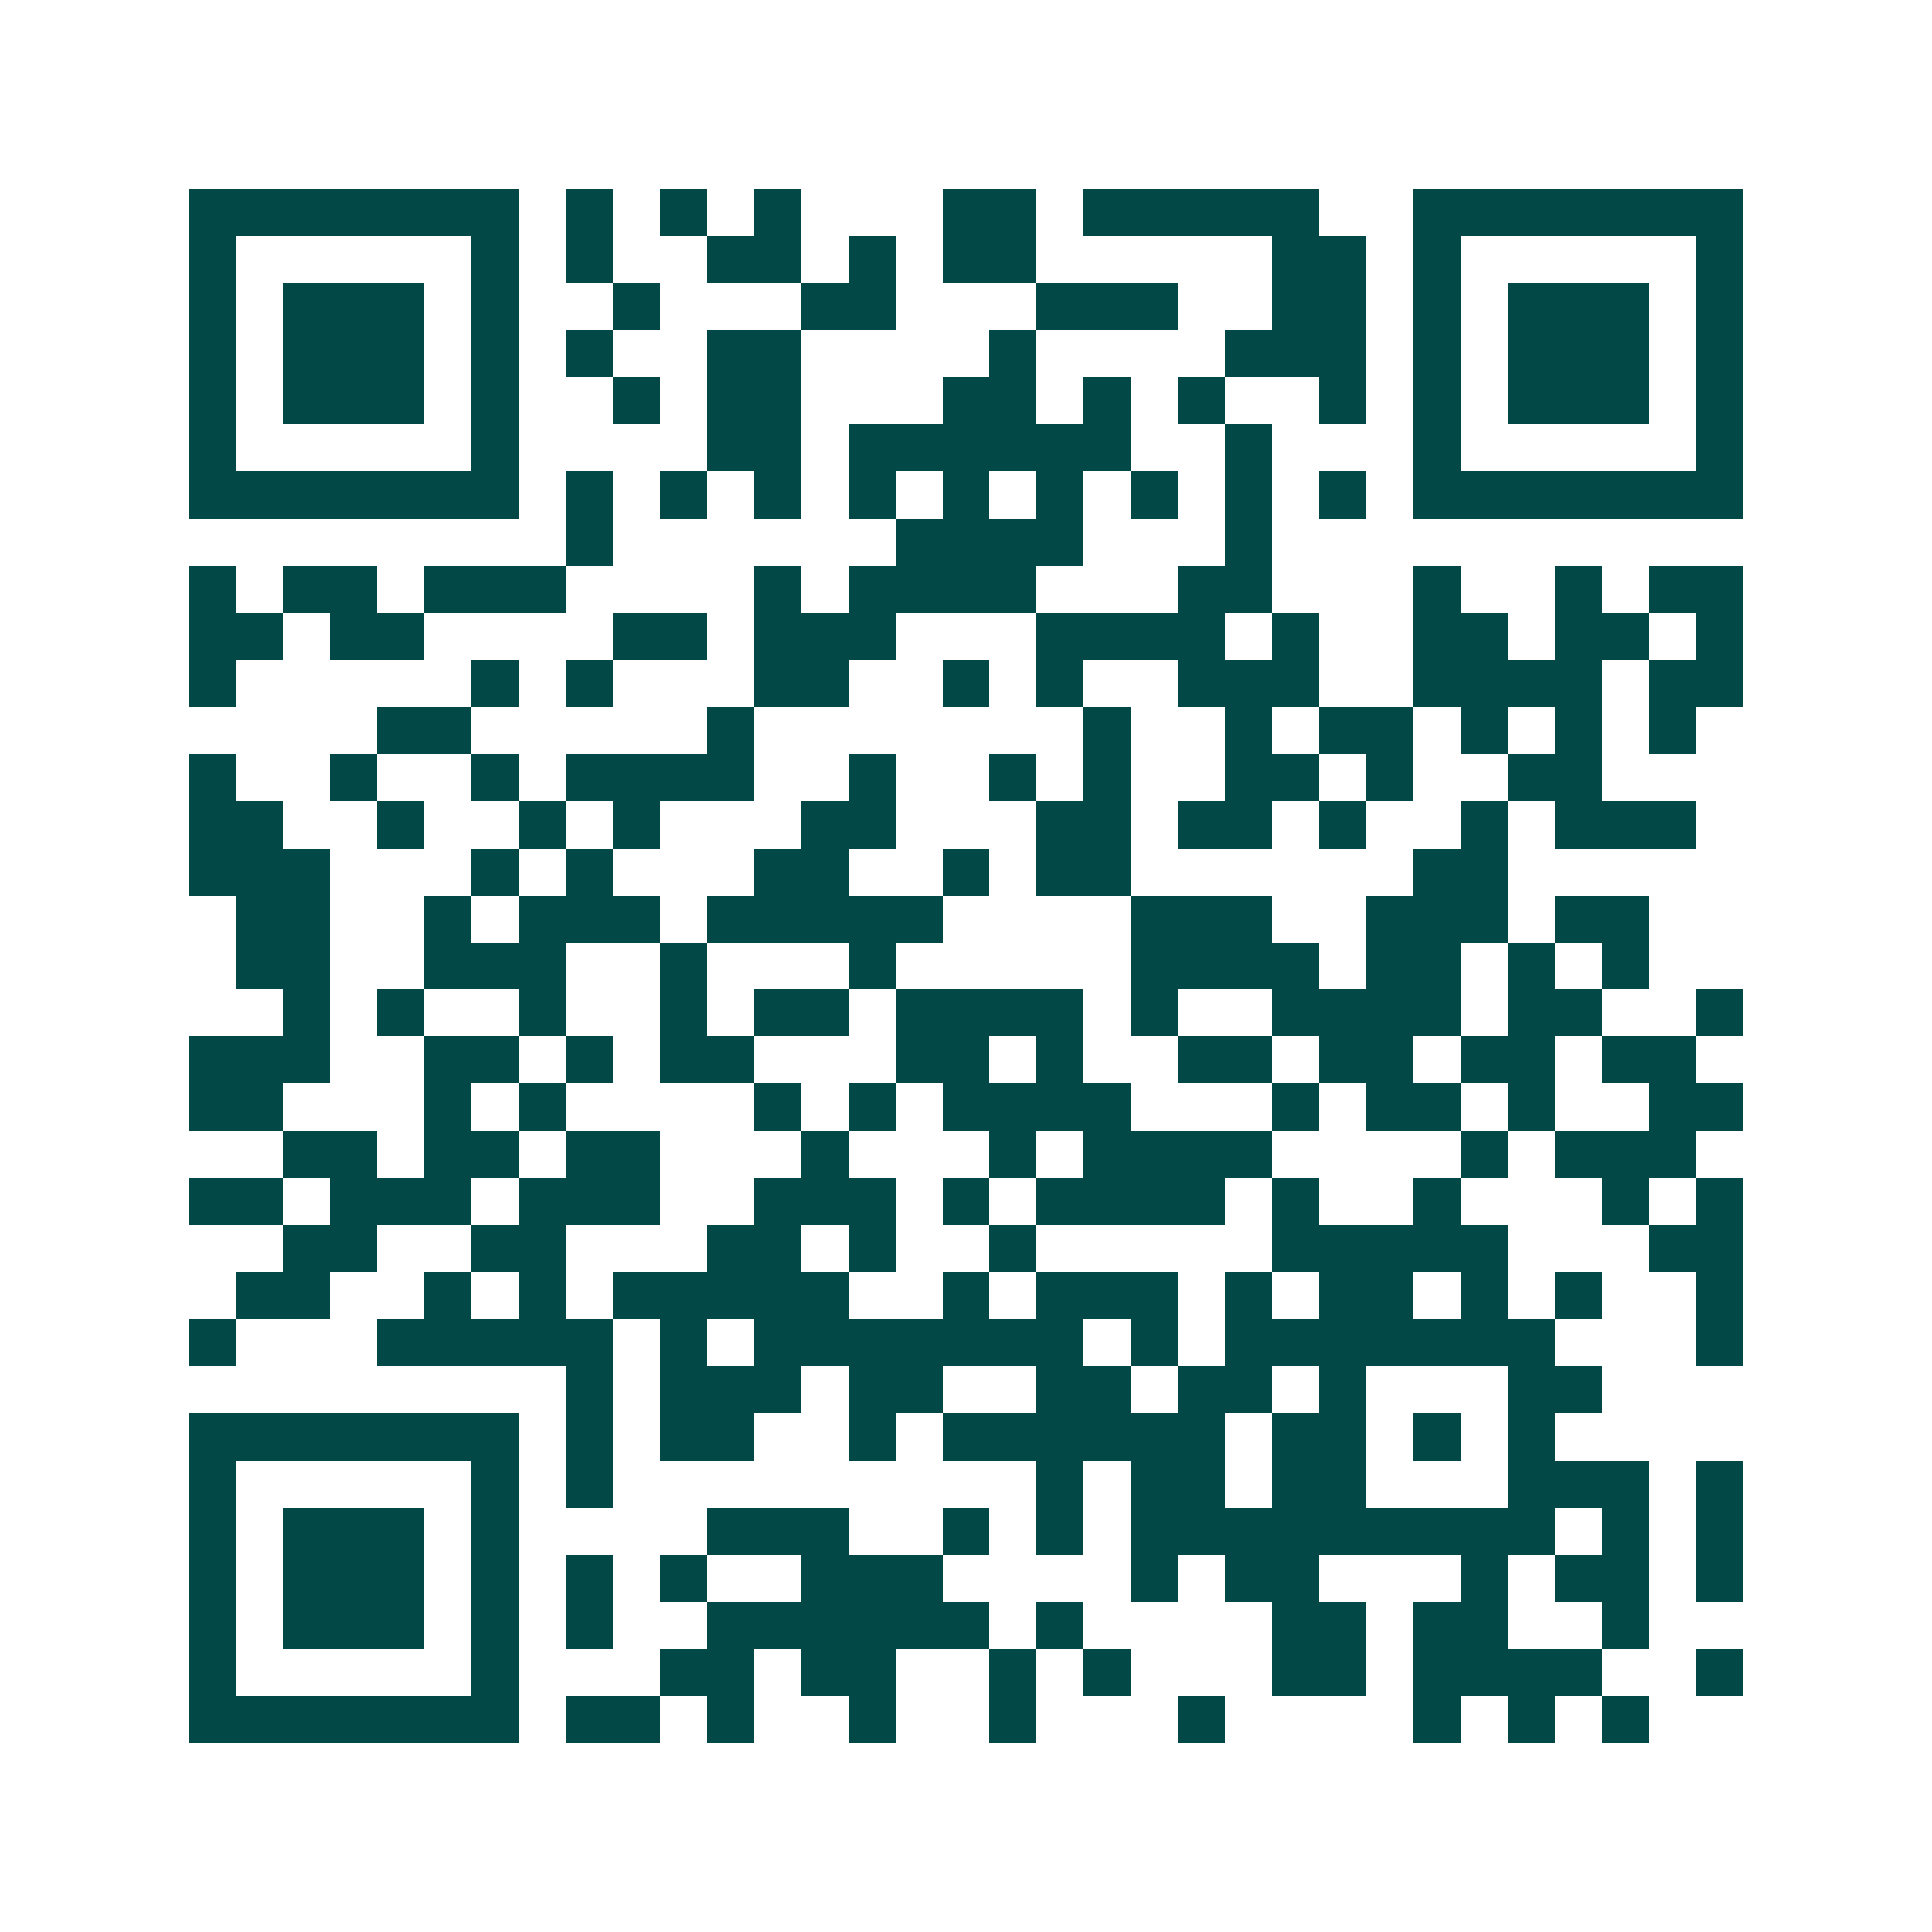 <svg xmlns="http://www.w3.org/2000/svg" width="200" height="200" viewBox="0 0 41 41" shape-rendering="crispEdges"><path fill="#ffffff" d="M0 0h41v41H0z"/><path stroke="#014847" d="M4 4.5h7m1 0h1m1 0h1m1 0h1m3 0h2m1 0h5m2 0h7M4 5.5h1m5 0h1m1 0h1m2 0h2m1 0h1m1 0h2m5 0h2m1 0h1m5 0h1M4 6.5h1m1 0h3m1 0h1m2 0h1m3 0h2m3 0h3m2 0h2m1 0h1m1 0h3m1 0h1M4 7.5h1m1 0h3m1 0h1m1 0h1m2 0h2m4 0h1m4 0h3m1 0h1m1 0h3m1 0h1M4 8.5h1m1 0h3m1 0h1m2 0h1m1 0h2m3 0h2m1 0h1m1 0h1m2 0h1m1 0h1m1 0h3m1 0h1M4 9.5h1m5 0h1m4 0h2m1 0h6m2 0h1m3 0h1m5 0h1M4 10.5h7m1 0h1m1 0h1m1 0h1m1 0h1m1 0h1m1 0h1m1 0h1m1 0h1m1 0h1m1 0h7M12 11.5h1m6 0h4m3 0h1M4 12.5h1m1 0h2m1 0h3m4 0h1m1 0h4m3 0h2m3 0h1m2 0h1m1 0h2M4 13.5h2m1 0h2m4 0h2m1 0h3m3 0h4m1 0h1m2 0h2m1 0h2m1 0h1M4 14.5h1m5 0h1m1 0h1m3 0h2m2 0h1m1 0h1m2 0h3m2 0h4m1 0h2M8 15.5h2m5 0h1m7 0h1m2 0h1m1 0h2m1 0h1m1 0h1m1 0h1M4 16.5h1m2 0h1m2 0h1m1 0h4m2 0h1m2 0h1m1 0h1m2 0h2m1 0h1m2 0h2M4 17.5h2m2 0h1m2 0h1m1 0h1m3 0h2m3 0h2m1 0h2m1 0h1m2 0h1m1 0h3M4 18.5h3m3 0h1m1 0h1m3 0h2m2 0h1m1 0h2m6 0h2M5 19.5h2m2 0h1m1 0h3m1 0h5m4 0h3m2 0h3m1 0h2M5 20.5h2m2 0h3m2 0h1m3 0h1m5 0h4m1 0h2m1 0h1m1 0h1M6 21.5h1m1 0h1m2 0h1m2 0h1m1 0h2m1 0h4m1 0h1m2 0h4m1 0h2m2 0h1M4 22.5h3m2 0h2m1 0h1m1 0h2m3 0h2m1 0h1m2 0h2m1 0h2m1 0h2m1 0h2M4 23.5h2m3 0h1m1 0h1m4 0h1m1 0h1m1 0h4m3 0h1m1 0h2m1 0h1m2 0h2M6 24.5h2m1 0h2m1 0h2m3 0h1m3 0h1m1 0h4m4 0h1m1 0h3M4 25.5h2m1 0h3m1 0h3m2 0h3m1 0h1m1 0h4m1 0h1m2 0h1m3 0h1m1 0h1M6 26.5h2m2 0h2m3 0h2m1 0h1m2 0h1m5 0h5m3 0h2M5 27.5h2m2 0h1m1 0h1m1 0h5m2 0h1m1 0h3m1 0h1m1 0h2m1 0h1m1 0h1m2 0h1M4 28.5h1m3 0h5m1 0h1m1 0h7m1 0h1m1 0h7m3 0h1M12 29.5h1m1 0h3m1 0h2m2 0h2m1 0h2m1 0h1m3 0h2M4 30.5h7m1 0h1m1 0h2m2 0h1m1 0h6m1 0h2m1 0h1m1 0h1M4 31.5h1m5 0h1m1 0h1m9 0h1m1 0h2m1 0h2m3 0h3m1 0h1M4 32.5h1m1 0h3m1 0h1m4 0h3m2 0h1m1 0h1m1 0h9m1 0h1m1 0h1M4 33.5h1m1 0h3m1 0h1m1 0h1m1 0h1m2 0h3m4 0h1m1 0h2m3 0h1m1 0h2m1 0h1M4 34.5h1m1 0h3m1 0h1m1 0h1m2 0h6m1 0h1m4 0h2m1 0h2m2 0h1M4 35.5h1m5 0h1m3 0h2m1 0h2m2 0h1m1 0h1m3 0h2m1 0h4m2 0h1M4 36.5h7m1 0h2m1 0h1m2 0h1m2 0h1m3 0h1m4 0h1m1 0h1m1 0h1"/></svg>
